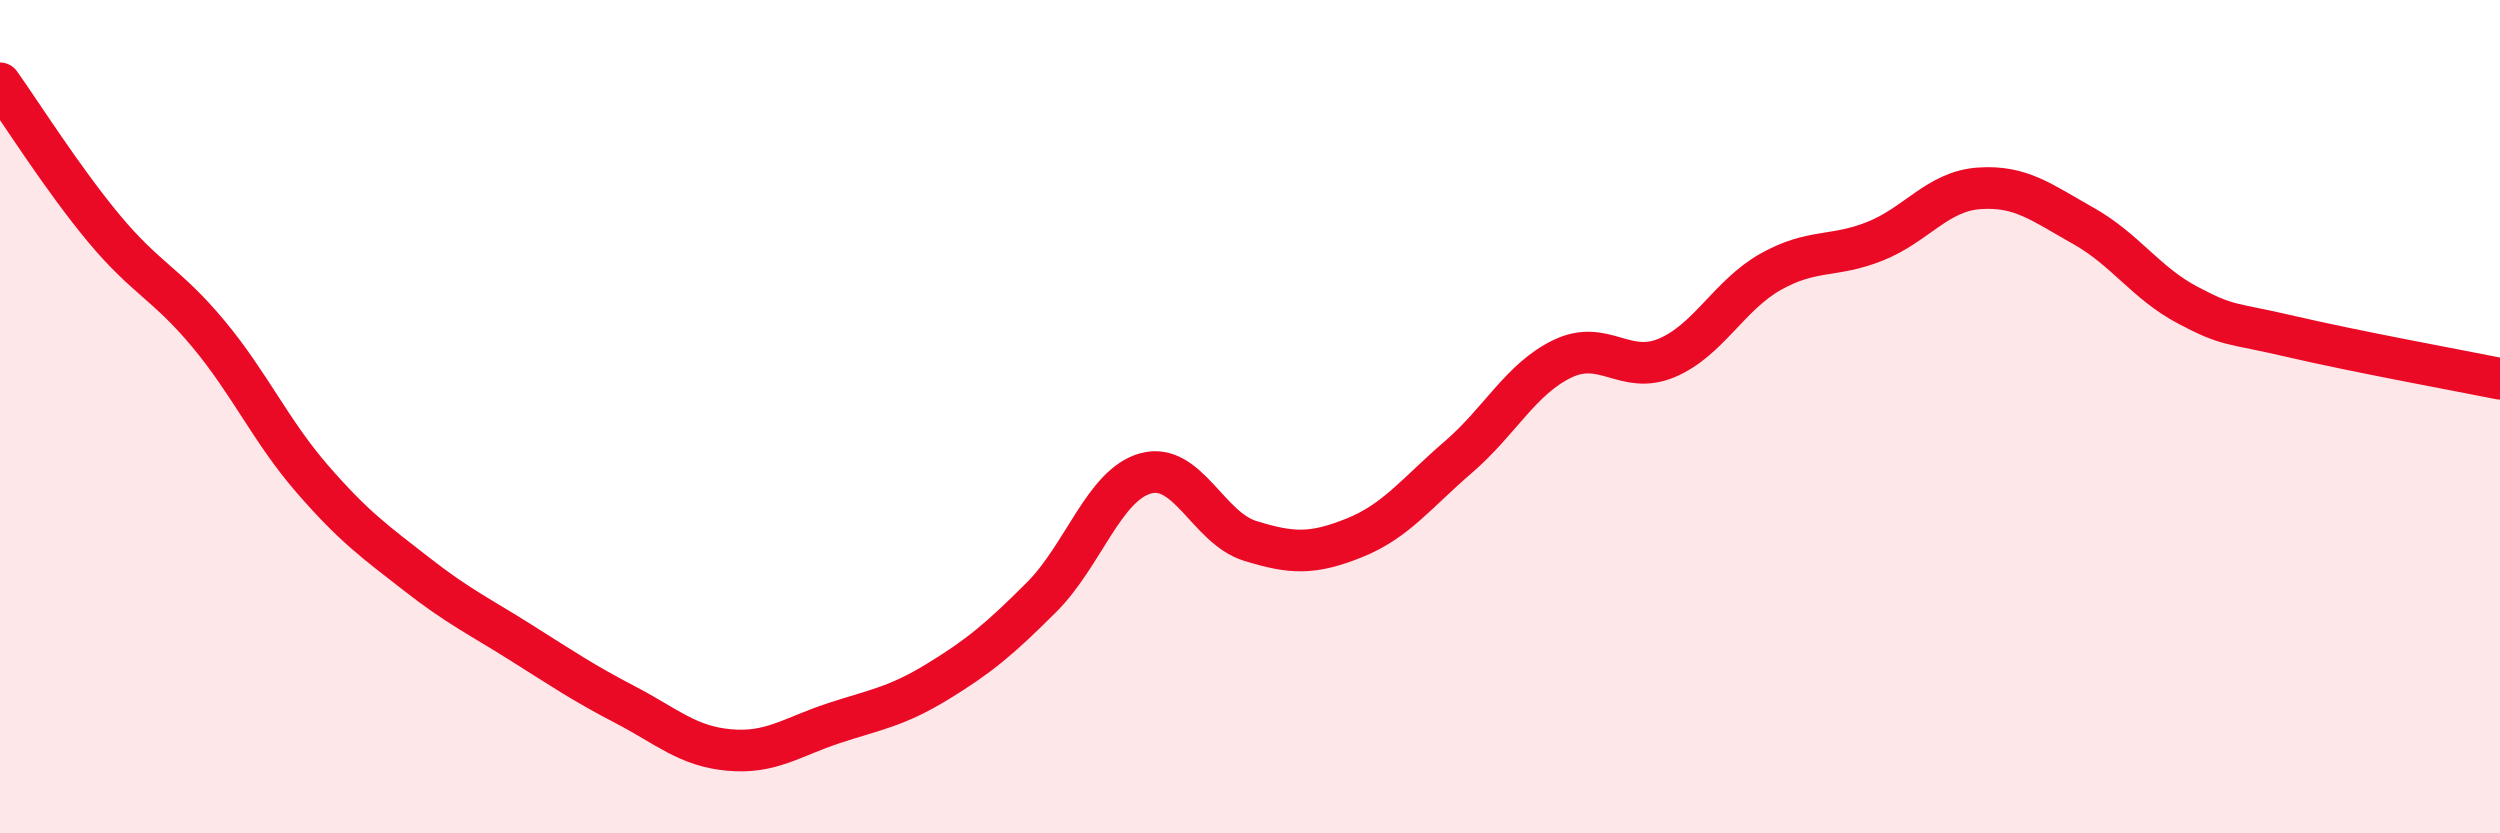 
    <svg width="60" height="20" viewBox="0 0 60 20" xmlns="http://www.w3.org/2000/svg">
      <path
        d="M 0,2 C 0.5,2.7 1.5,4.29 2.5,5.49 C 3.5,6.69 4,6.81 5,8.01 C 6,9.21 6.5,10.35 7.5,11.5 C 8.5,12.65 9,13 10,13.78 C 11,14.56 11.5,14.79 12.5,15.42 C 13.5,16.05 14,16.39 15,16.91 C 16,17.43 16.5,17.91 17.5,18 C 18.5,18.09 19,17.69 20,17.36 C 21,17.03 21.5,16.97 22.5,16.36 C 23.5,15.75 24,15.33 25,14.33 C 26,13.33 26.5,11.63 27.5,11.36 C 28.5,11.09 29,12.67 30,12.98 C 31,13.29 31.5,13.31 32.5,12.91 C 33.5,12.51 34,11.83 35,10.97 C 36,10.11 36.5,9.09 37.5,8.61 C 38.5,8.13 39,9.01 40,8.59 C 41,8.17 41.5,7.08 42.5,6.52 C 43.5,5.96 44,6.19 45,5.79 C 46,5.39 46.5,4.59 47.5,4.52 C 48.5,4.45 49,4.86 50,5.42 C 51,5.98 51.5,6.79 52.5,7.32 C 53.5,7.85 53.5,7.73 55,8.08 C 56.5,8.43 59,8.89 60,9.09L60 20L0 20Z"
        fill="#EB0A25"
        opacity="0.1"
        stroke-linecap="round"
        stroke-linejoin="round"
      />
      <path
        d="M 0,2 C 0.5,2.7 1.5,4.29 2.5,5.49 C 3.5,6.69 4,6.81 5,8.01 C 6,9.21 6.5,10.35 7.5,11.5 C 8.5,12.65 9,13 10,13.78 C 11,14.56 11.5,14.79 12.5,15.42 C 13.5,16.05 14,16.39 15,16.91 C 16,17.43 16.5,17.91 17.5,18 C 18.5,18.09 19,17.69 20,17.36 C 21,17.03 21.5,16.97 22.5,16.36 C 23.5,15.75 24,15.33 25,14.33 C 26,13.33 26.5,11.63 27.5,11.36 C 28.5,11.09 29,12.67 30,12.98 C 31,13.29 31.5,13.31 32.5,12.91 C 33.5,12.51 34,11.83 35,10.97 C 36,10.11 36.5,9.09 37.5,8.61 C 38.5,8.13 39,9.01 40,8.59 C 41,8.17 41.5,7.08 42.5,6.52 C 43.5,5.96 44,6.19 45,5.79 C 46,5.39 46.5,4.59 47.5,4.52 C 48.5,4.45 49,4.86 50,5.42 C 51,5.98 51.5,6.79 52.5,7.32 C 53.5,7.85 53.5,7.73 55,8.08 C 56.5,8.43 59,8.89 60,9.09"
        stroke="#EB0A25"
        stroke-width="1"
        fill="none"
        stroke-linecap="round"
        stroke-linejoin="round"
      />
    </svg>
  